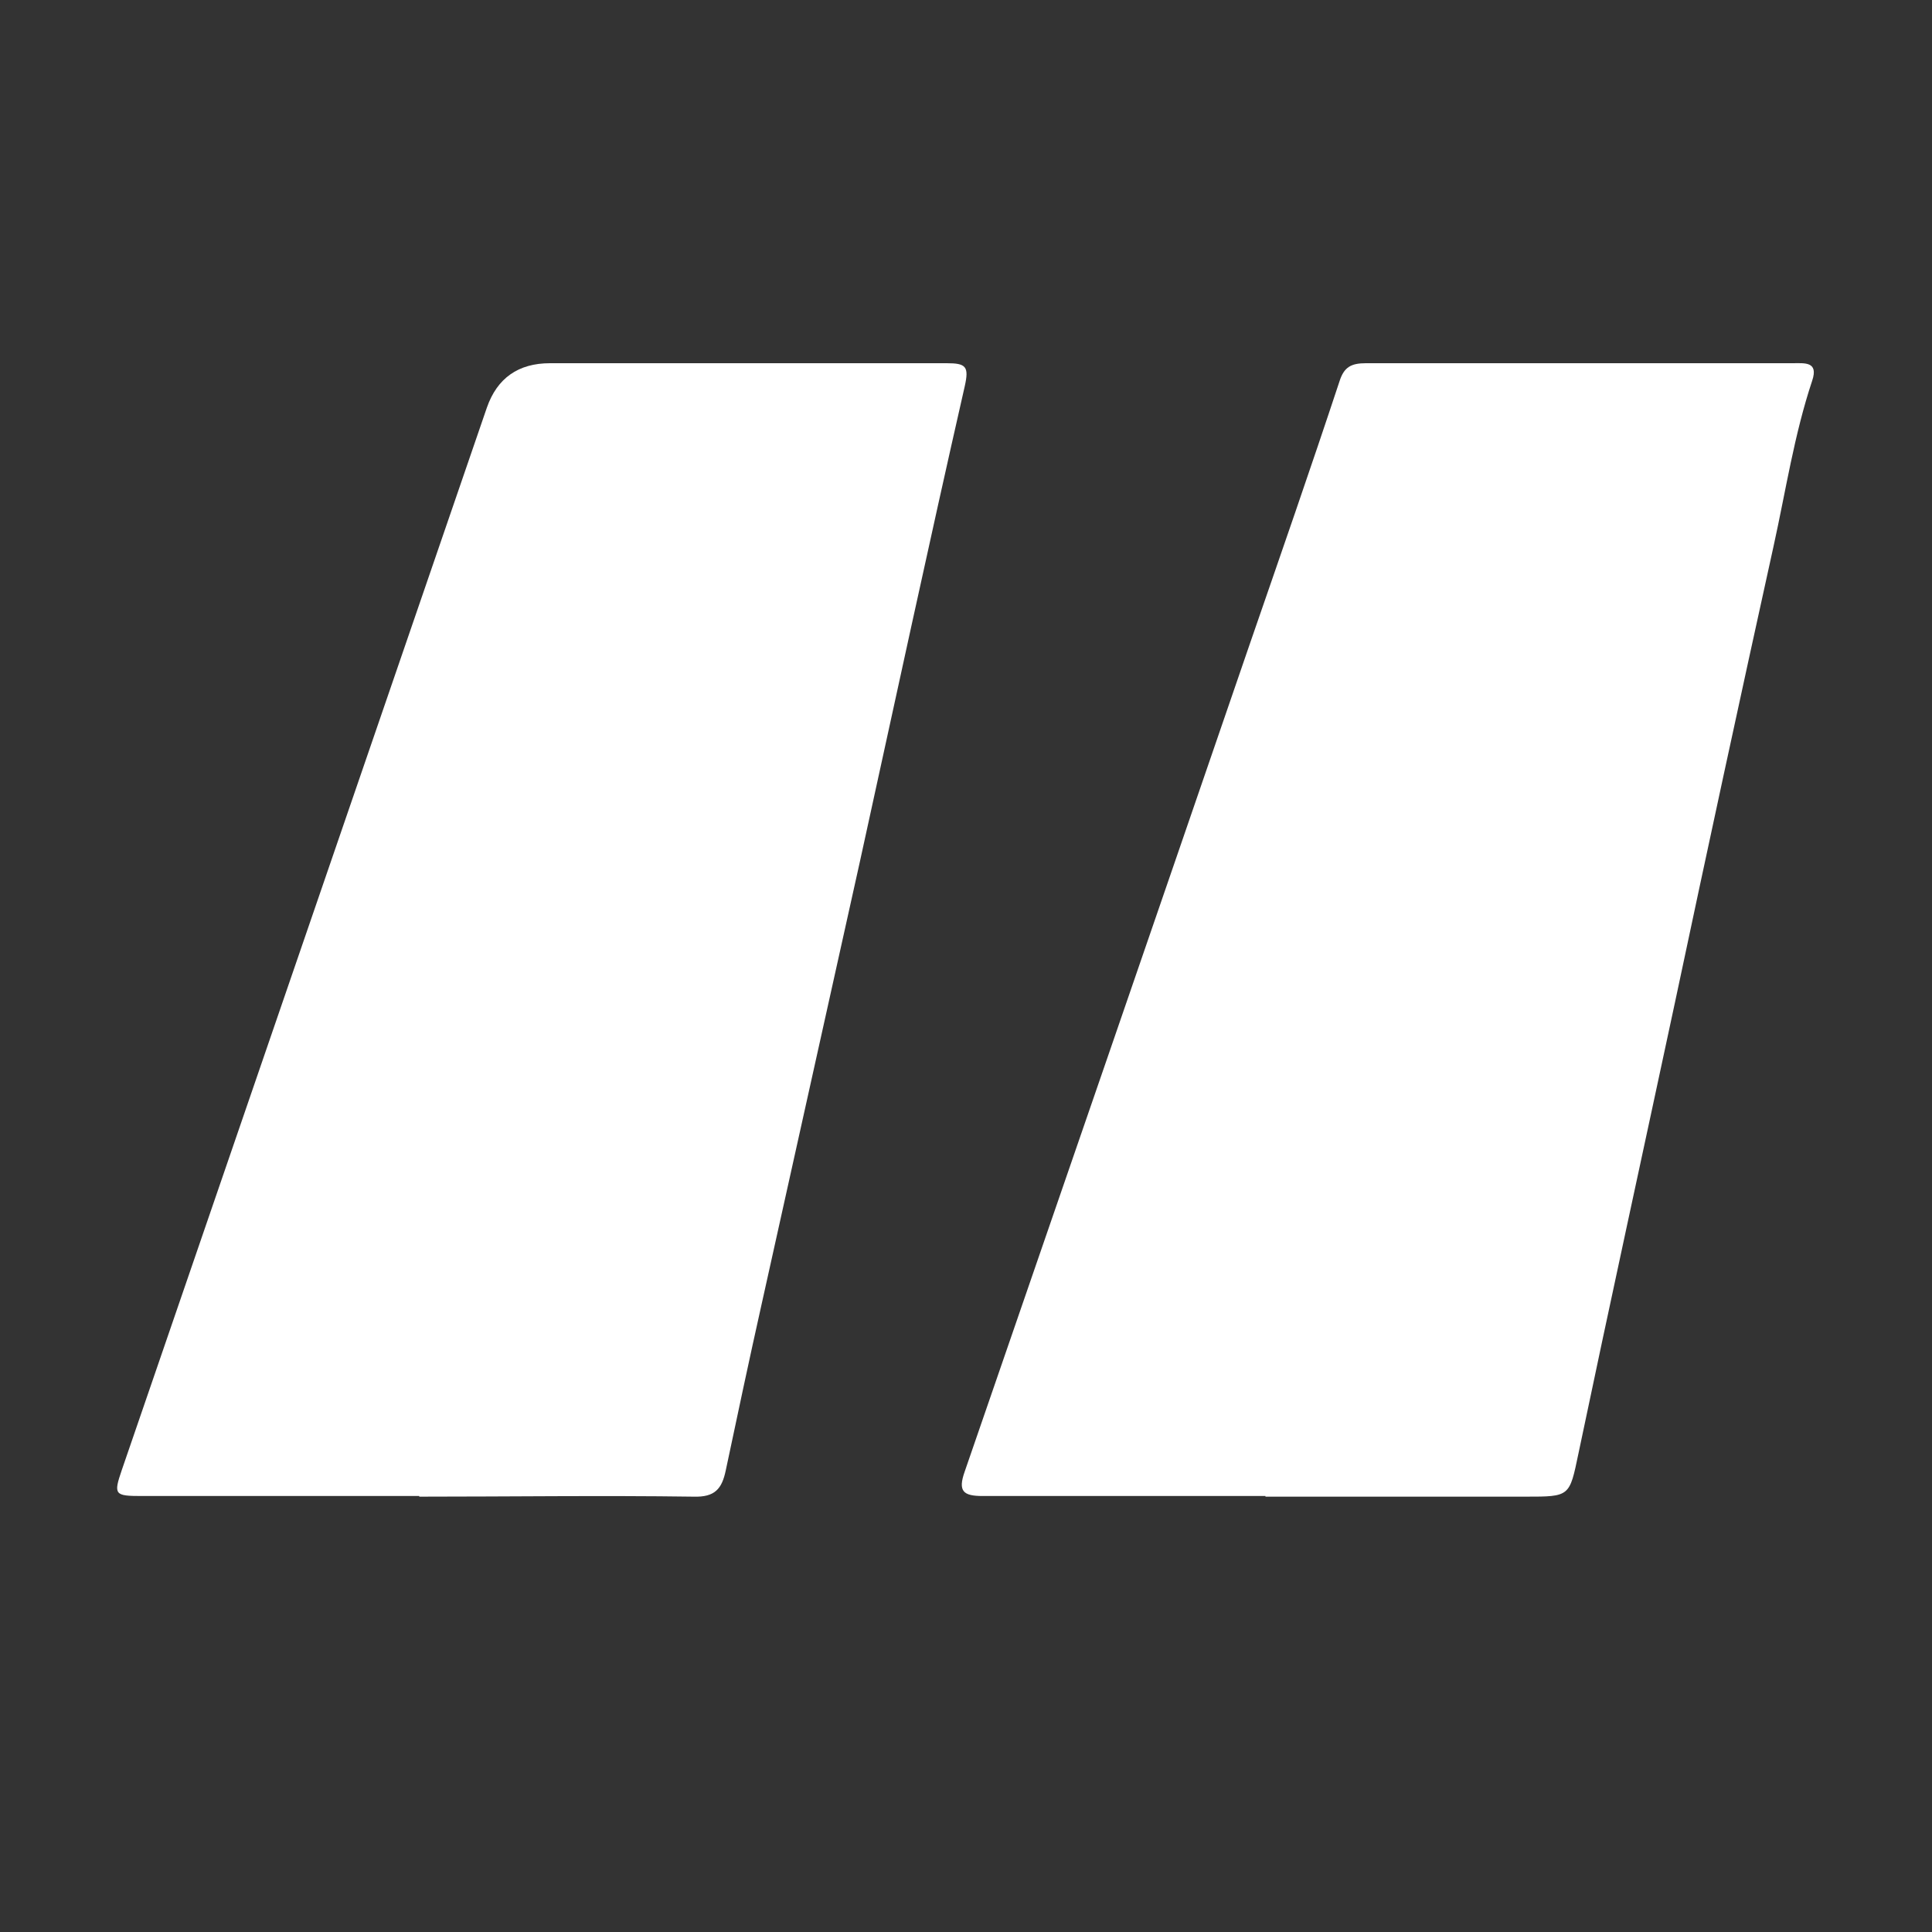 <?xml version="1.0" encoding="UTF-8"?> <svg xmlns="http://www.w3.org/2000/svg" id="Layer_1" data-name="Layer 1" viewBox="0 0 300 300"><rect x="0" y="0" width="300" height="300" fill="#333333" stroke="none"/> <defs> <style> .cls-1 { fill: #fff; stroke-width: 0px; } </style> </defs> <path class="cls-1" d="M196.5,232.3h-43.9c-3,0-3.9-.7-2.8-3.8,14.8-42.9,29.6-85.8,44.3-128.6,4.7-13.6,9.4-27.1,13.9-40.7.7-2.2,1.8-2.8,4.1-2.8h66.3c1.8,0,4-.3,3,2.7-2.8,8.4-4.1,17.1-6,25.7-5.2,23.6-10.3,47.2-15.3,70.8-5,23.4-10.1,46.7-15,70.1-1.4,6.7-1.3,6.7-8.2,6.7h-40.6.2Z"></path> <path class="cls-1" d="M65.1,232.3H22c-4.2,0-4.4-.2-3.1-4,18.9-55,37.8-110,56.7-165,1.6-4.6,4.9-6.9,9.8-6.9h61.6c3,0,3.5.5,2.8,3.6-5.6,24.6-10.9,49.3-16.3,73.9-5.1,23-10.2,45.9-15.3,68.9-1.9,8.5-3.7,17-5.5,25.5-.6,2.9-1.7,4.2-5,4.1-14.3-.2-28.5,0-42.8,0h.2Z"></path> </svg> 